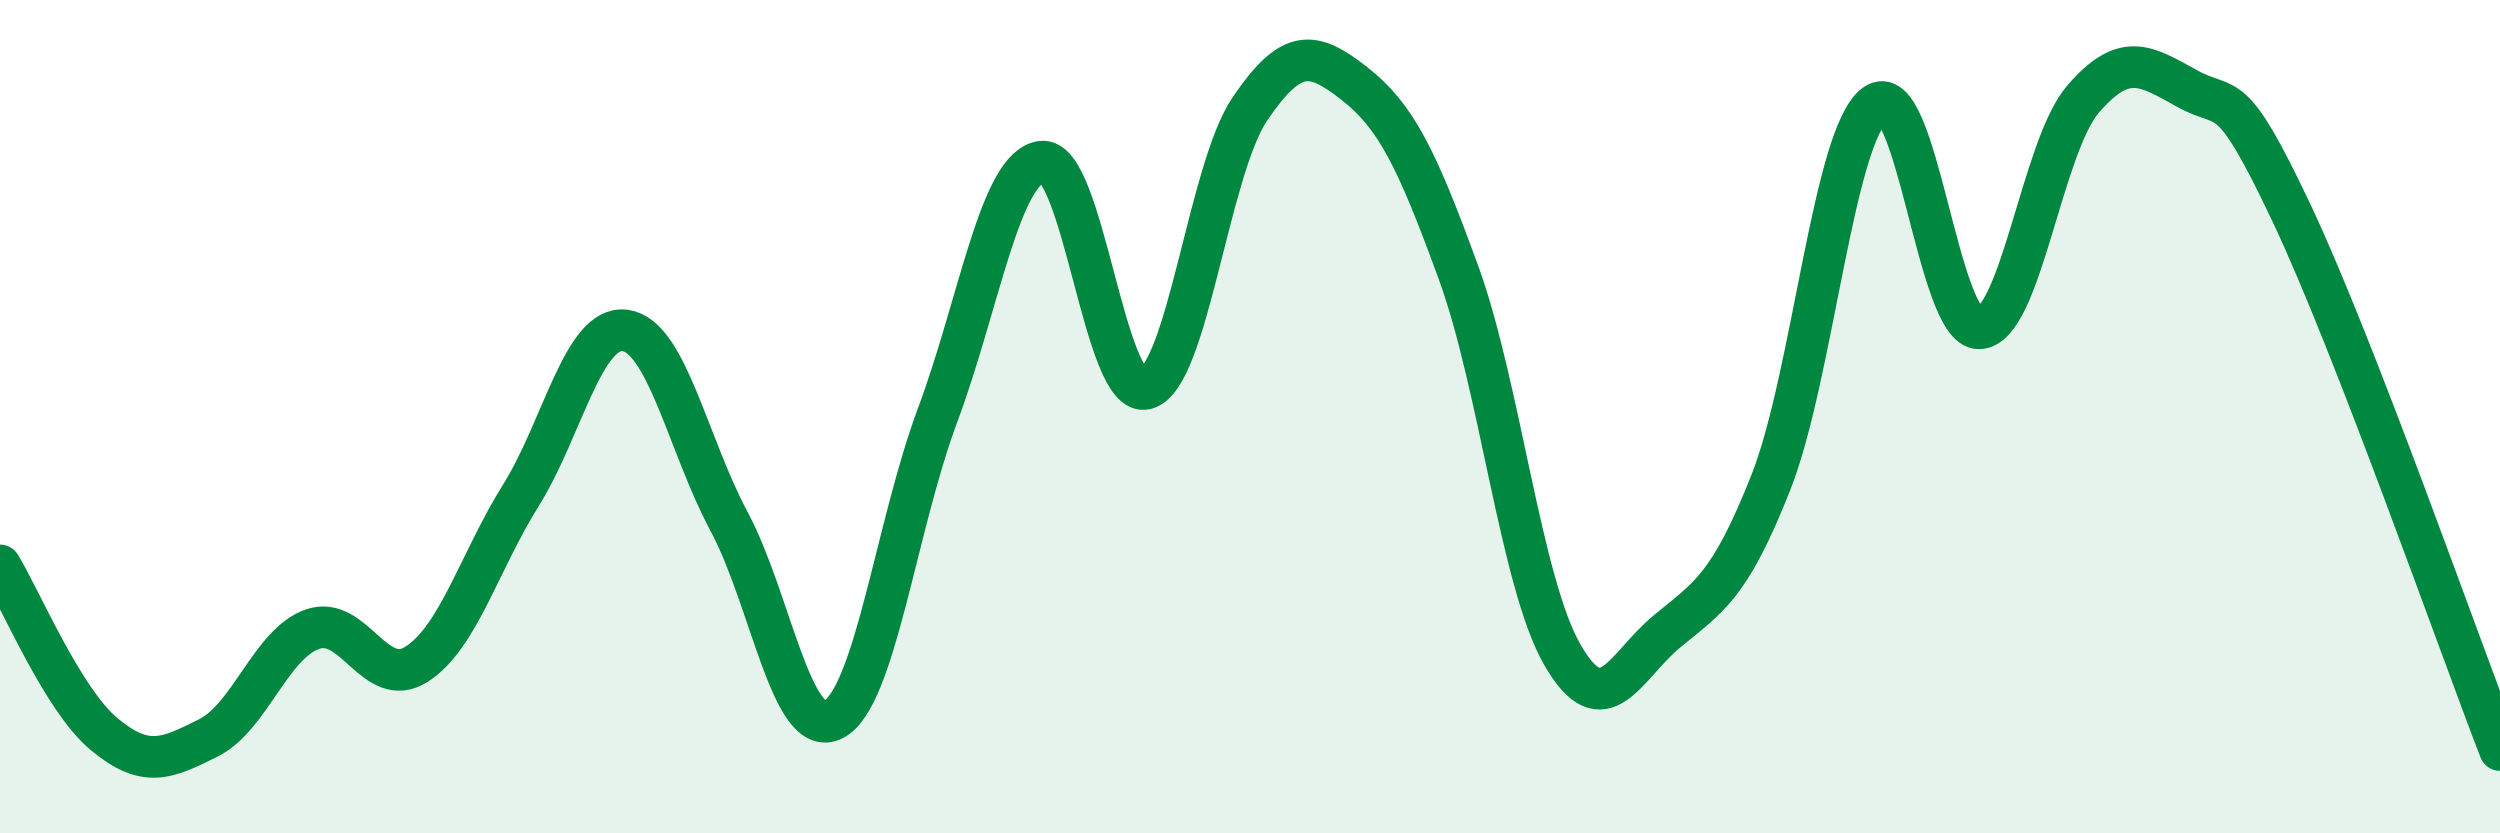 
    <svg width="60" height="20" viewBox="0 0 60 20" xmlns="http://www.w3.org/2000/svg">
      <path
        d="M 0,13.57 C 0.5,14.38 1.5,16.79 2.5,17.62 C 3.5,18.45 4,18.21 5,17.71 C 6,17.21 6.5,15.45 7.5,15.1 C 8.5,14.75 9,16.58 10,15.94 C 11,15.3 11.5,13.49 12.5,11.89 C 13.5,10.29 14,7.8 15,7.93 C 16,8.06 16.5,10.65 17.5,12.52 C 18.5,14.39 19,17.78 20,17.27 C 21,16.76 21.5,12.65 22.5,9.97 C 23.5,7.29 24,4.01 25,3.88 C 26,3.75 26.5,9.58 27.5,9.33 C 28.5,9.08 29,4.08 30,2.61 C 31,1.14 31.5,1.22 32.5,2 C 33.5,2.78 34,3.79 35,6.53 C 36,9.27 36.5,13.99 37.5,15.72 C 38.5,17.45 39,15.99 40,15.16 C 41,14.33 41.5,14.11 42.5,11.58 C 43.5,9.05 44,3.25 45,2.51 C 46,1.77 46.5,7.91 47.5,7.88 C 48.5,7.85 49,3.52 50,2.37 C 51,1.22 51.5,1.58 52.5,2.13 C 53.5,2.68 53.5,1.95 55,5.12 C 56.5,8.29 59,15.42 60,18L60 20L0 20Z"
        fill="#008740"
        opacity="0.1"
        stroke-linecap="round"
        stroke-linejoin="round"
      />
      <path
        d="M 0,13.57 C 0.5,14.38 1.5,16.79 2.5,17.62 C 3.5,18.45 4,18.21 5,17.71 C 6,17.21 6.5,15.45 7.5,15.1 C 8.5,14.75 9,16.58 10,15.94 C 11,15.3 11.5,13.49 12.5,11.89 C 13.5,10.29 14,7.8 15,7.93 C 16,8.06 16.5,10.65 17.5,12.52 C 18.5,14.39 19,17.78 20,17.27 C 21,16.76 21.5,12.65 22.5,9.97 C 23.5,7.29 24,4.01 25,3.88 C 26,3.75 26.5,9.58 27.5,9.33 C 28.5,9.08 29,4.08 30,2.61 C 31,1.14 31.5,1.22 32.5,2 C 33.5,2.78 34,3.79 35,6.53 C 36,9.27 36.5,13.99 37.5,15.72 C 38.5,17.45 39,15.99 40,15.16 C 41,14.33 41.5,14.11 42.5,11.58 C 43.5,9.05 44,3.25 45,2.51 C 46,1.77 46.5,7.91 47.5,7.88 C 48.5,7.85 49,3.52 50,2.37 C 51,1.22 51.5,1.58 52.5,2.13 C 53.5,2.68 53.5,1.95 55,5.12 C 56.5,8.29 59,15.42 60,18"
        stroke="#008740"
        stroke-width="1"
        fill="none"
        stroke-linecap="round"
        stroke-linejoin="round"
      />
    </svg>
  